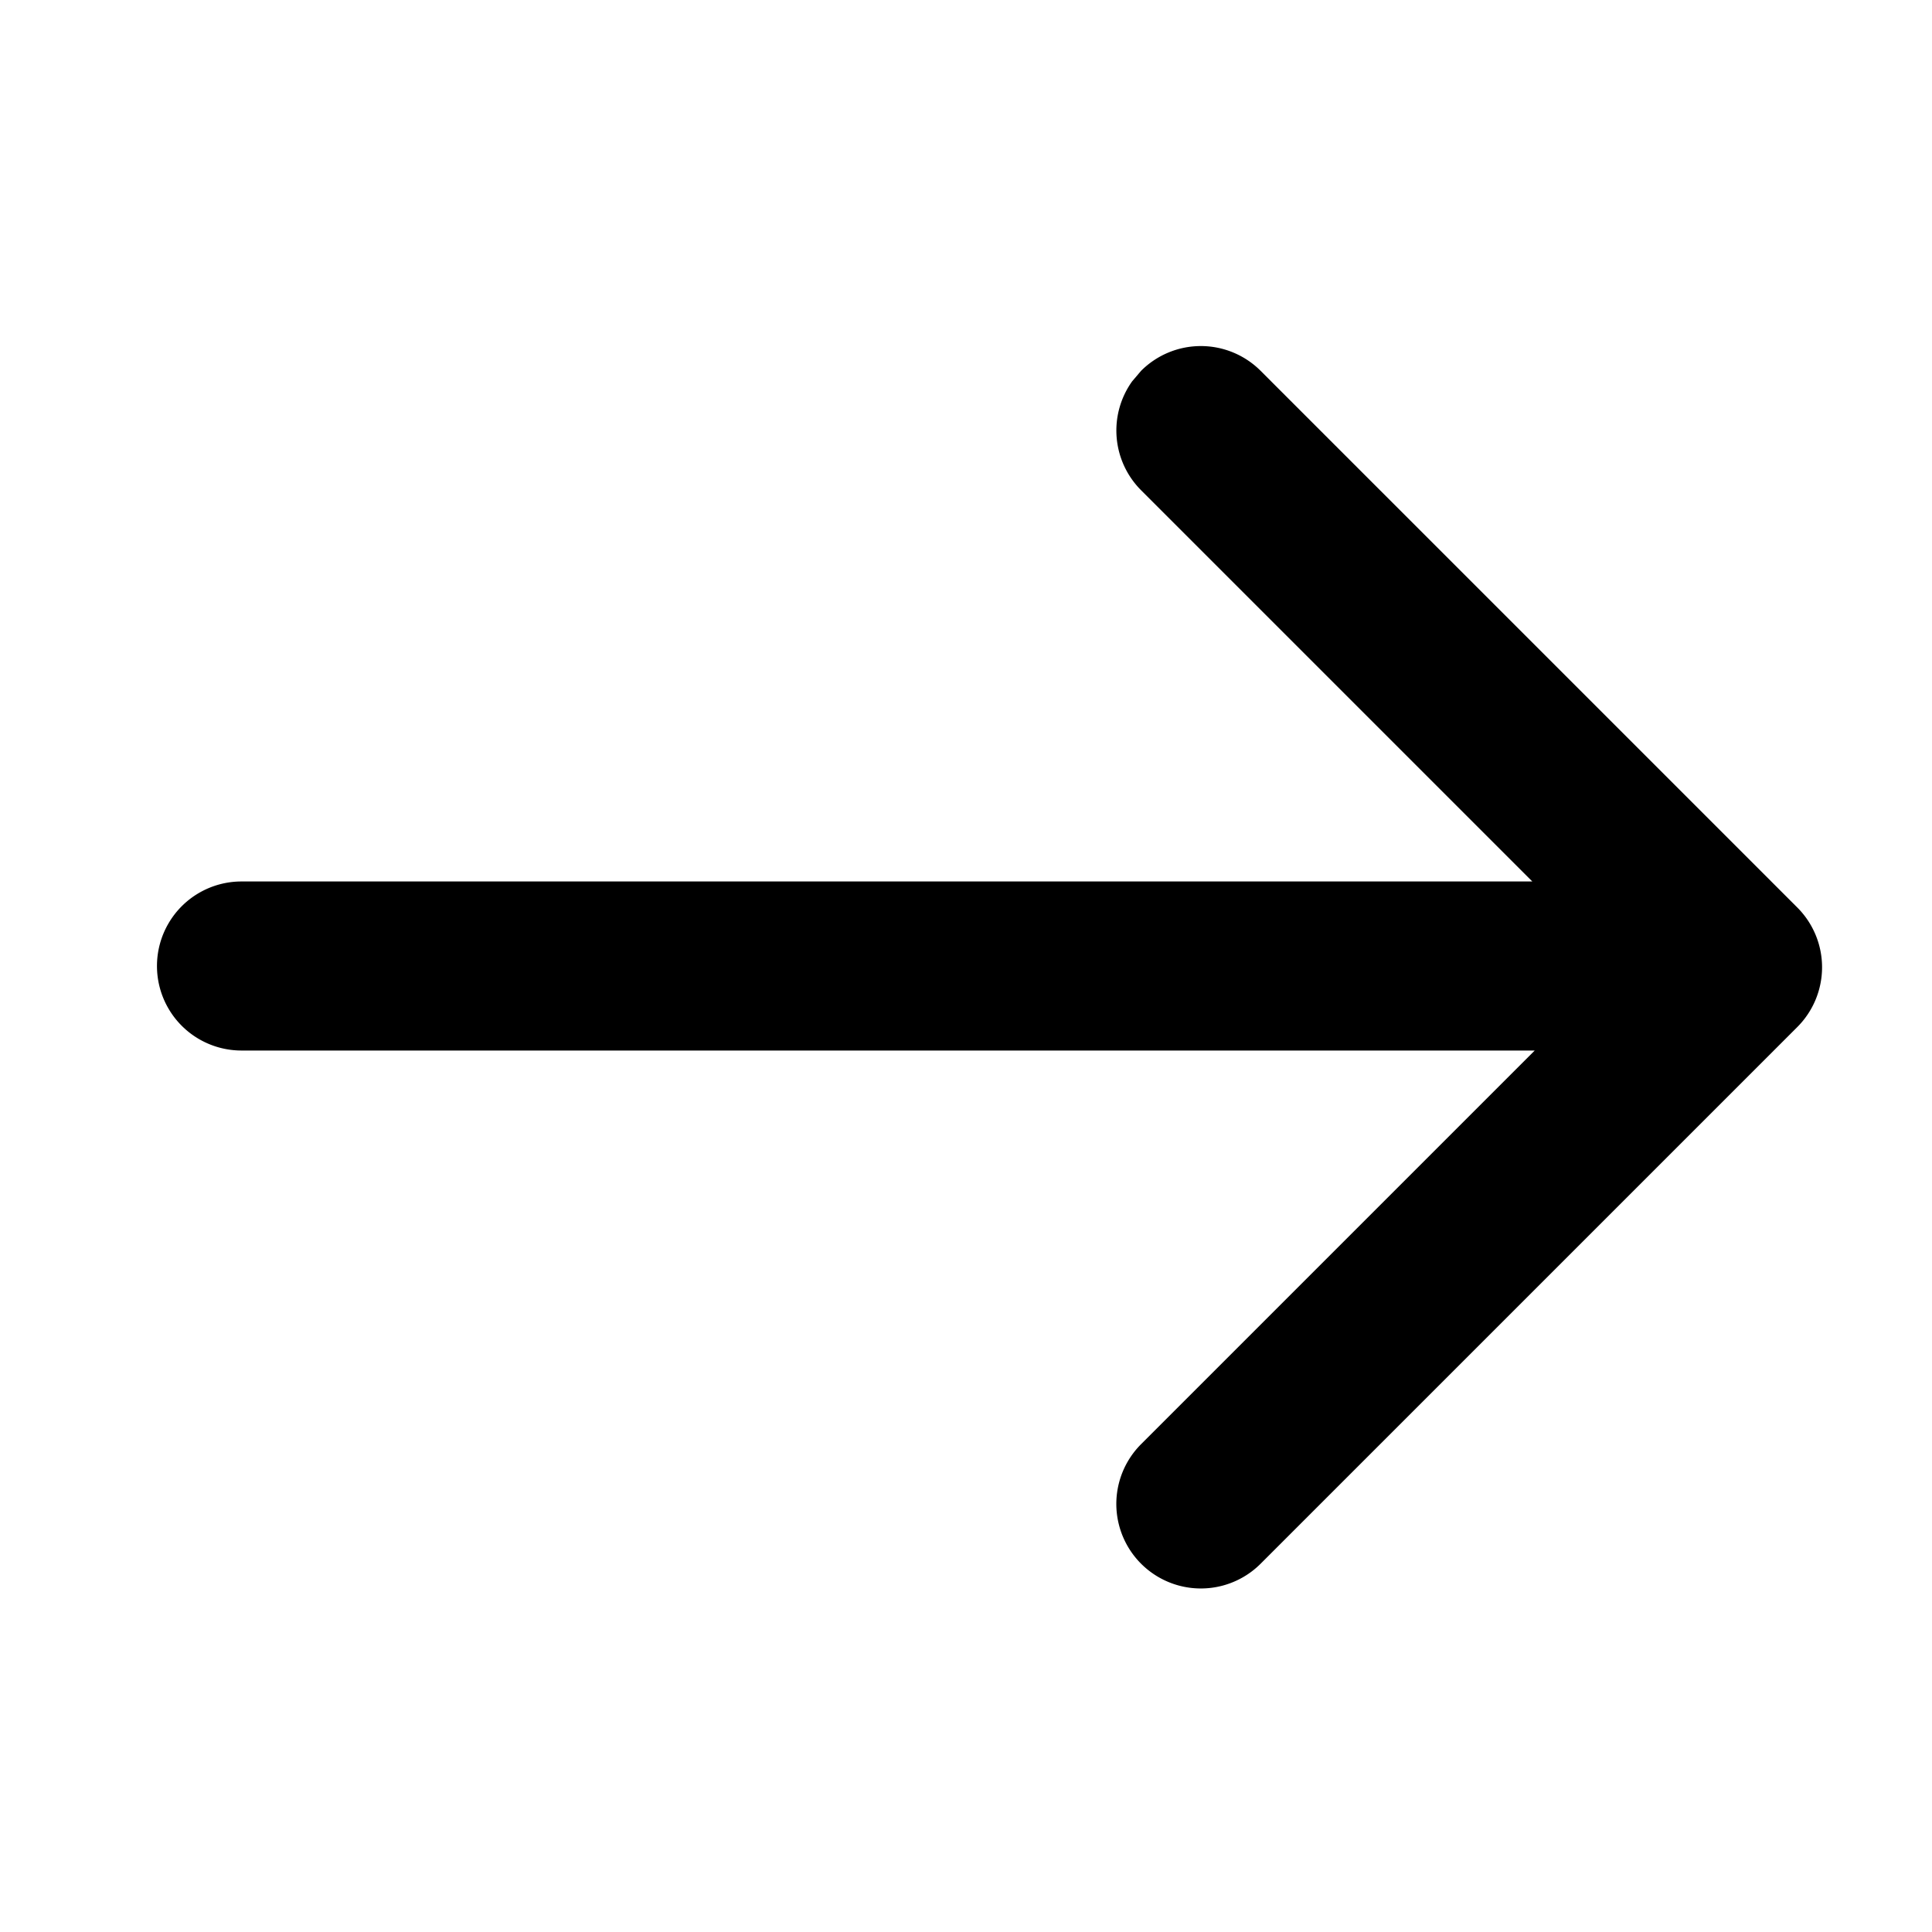 <?xml version="1.0" encoding="UTF-8"?>
<svg xmlns="http://www.w3.org/2000/svg" width="16" height="16" viewBox="0 0 16 16">
  <path fill="currentColor" fill-rule="nonzero"
    d="M14.884 7.515a.7.7 0 0 1-.001.992L10.44 12.95a.7.7 0 0 1-.99-.99l3.26-3.26H2a.7.7 0 0 1 0-1.4h10.69L9.45 4.06a.7.7 0 0 1-.074-.902l.074-.087a.7.7 0 0 1 .99 0Z" />
</svg>
